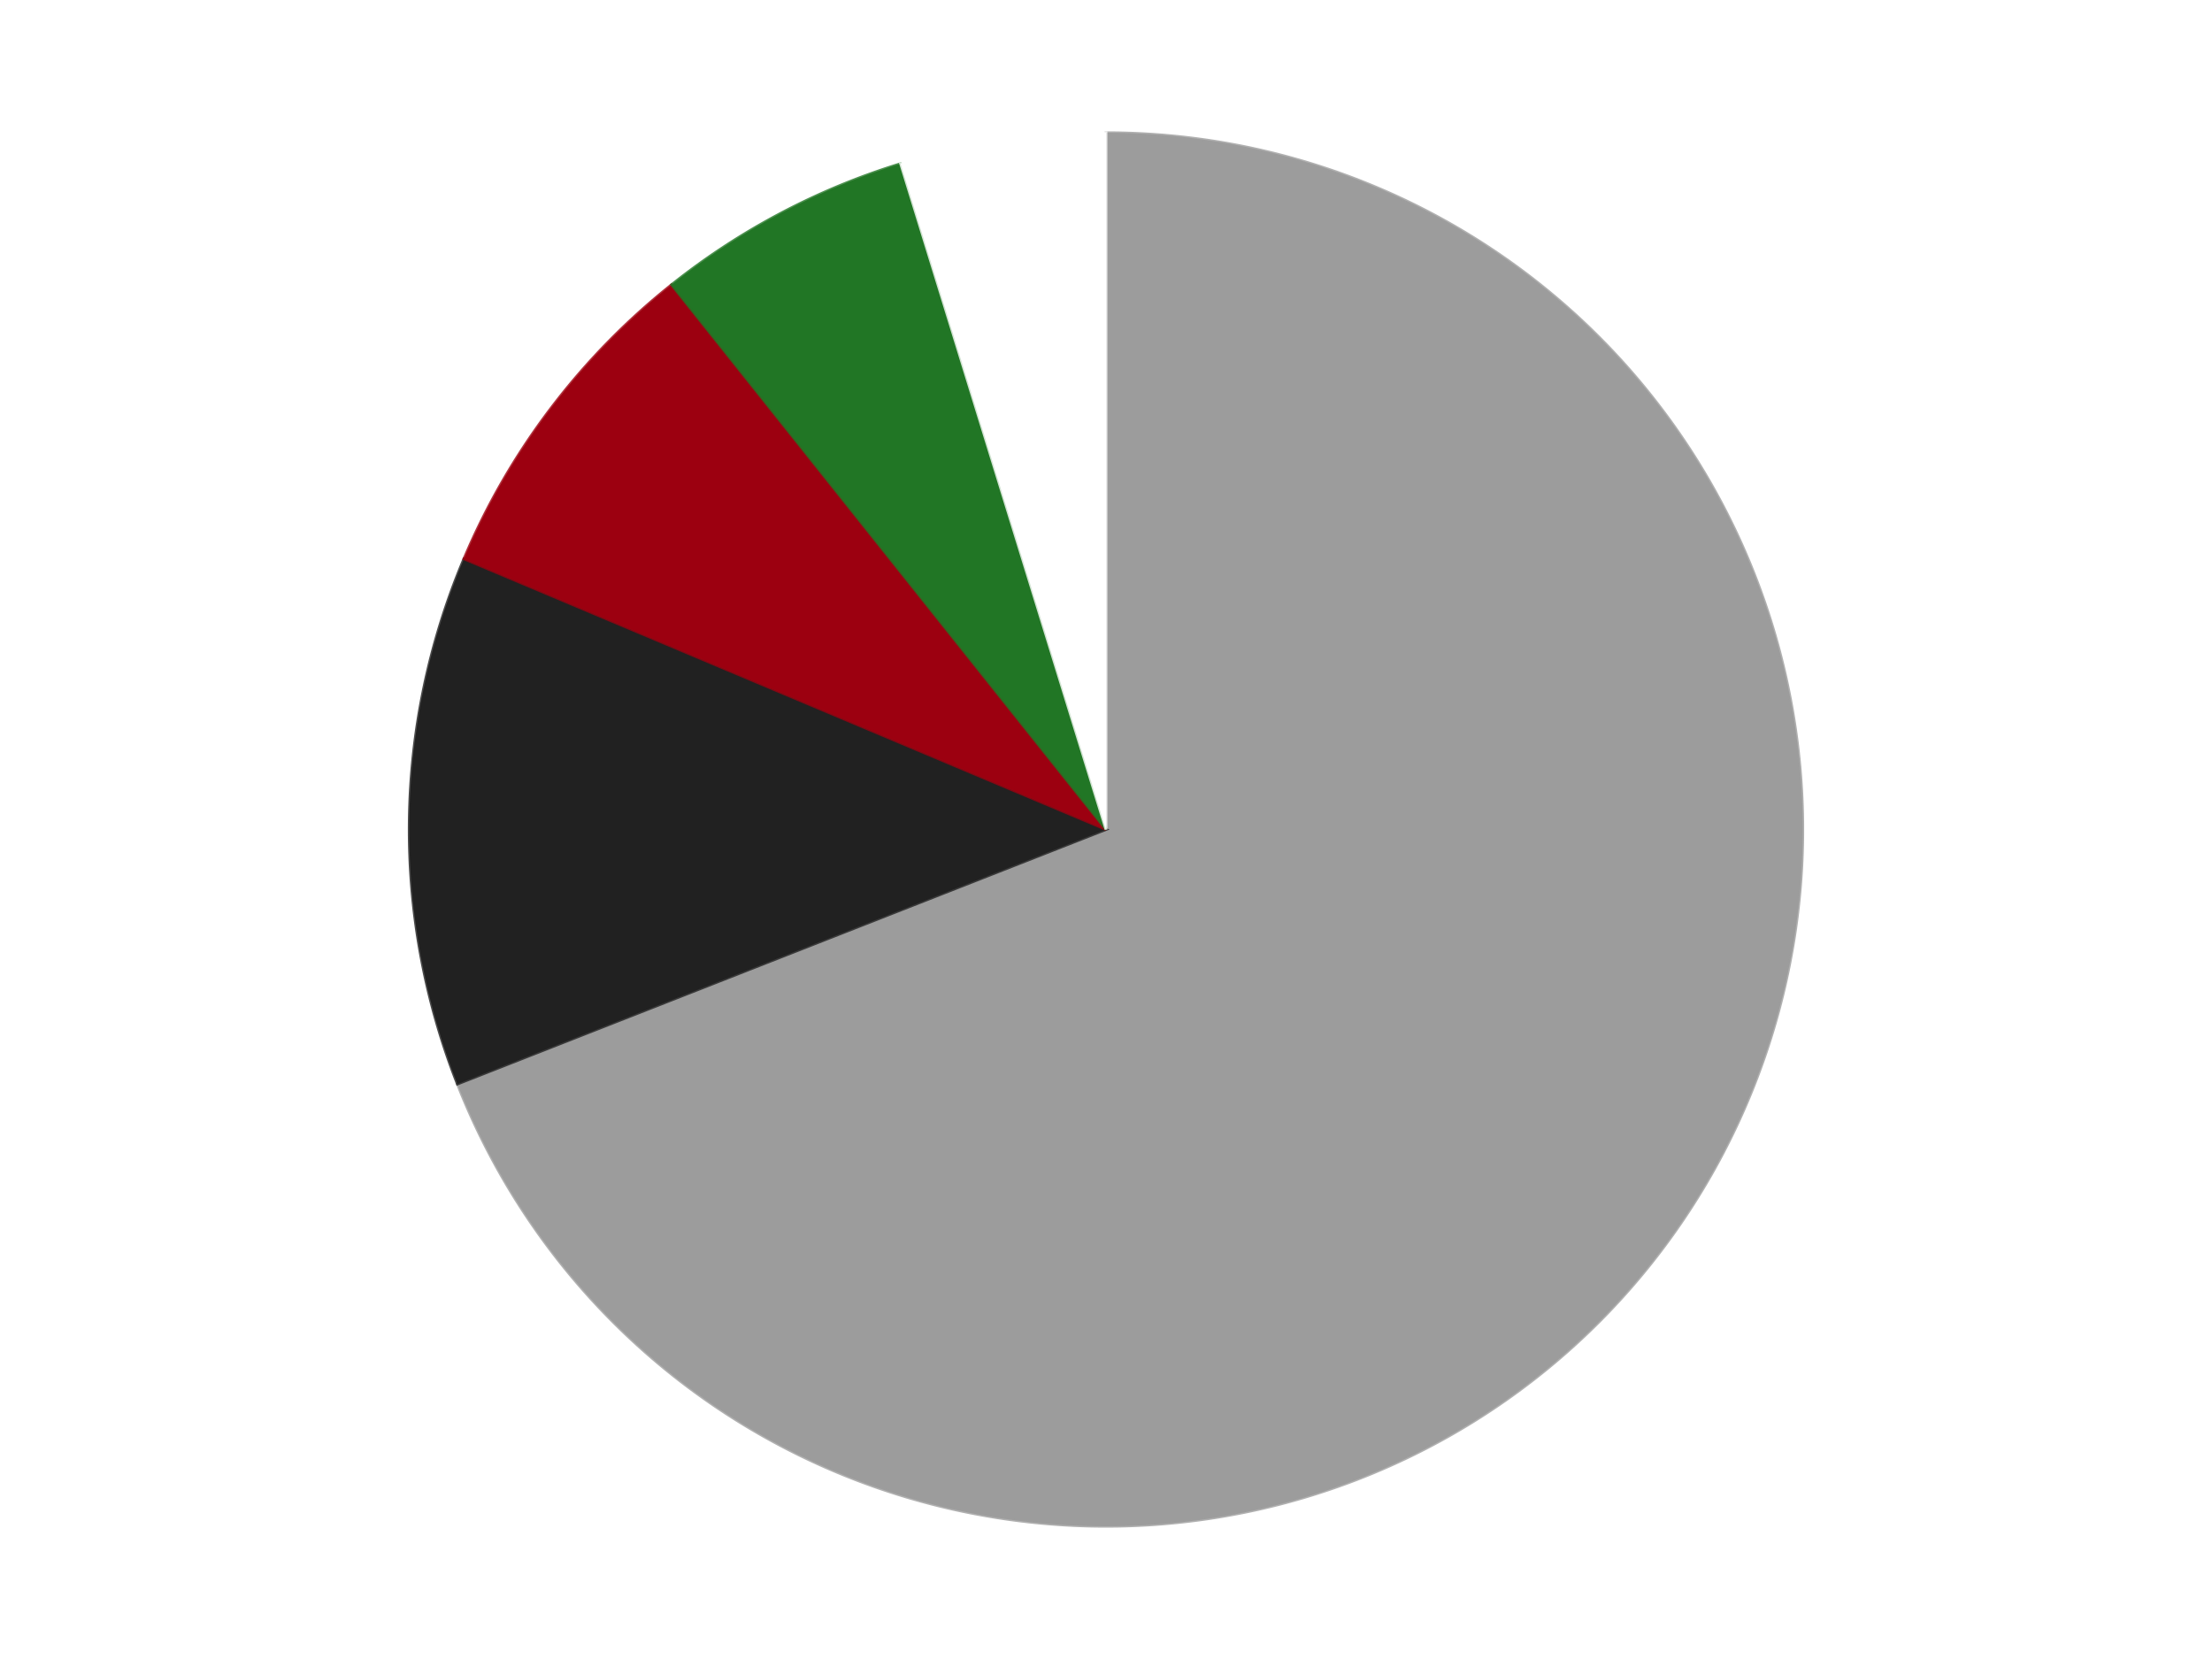 <?xml version='1.0' encoding='utf-8'?>
<svg xmlns="http://www.w3.org/2000/svg" xmlns:xlink="http://www.w3.org/1999/xlink" id="chart-bc9ab33e-78c8-476d-91d4-c2361574db45" class="pygal-chart" viewBox="0 0 800 600"><!--Generated with pygal 3.0.4 (lxml) ©Kozea 2012-2016 on 2024-07-06--><!--http://pygal.org--><!--http://github.com/Kozea/pygal--><defs><style type="text/css">#chart-bc9ab33e-78c8-476d-91d4-c2361574db45{-webkit-user-select:none;-webkit-font-smoothing:antialiased;font-family:Consolas,"Liberation Mono",Menlo,Courier,monospace}#chart-bc9ab33e-78c8-476d-91d4-c2361574db45 .title{font-family:Consolas,"Liberation Mono",Menlo,Courier,monospace;font-size:16px}#chart-bc9ab33e-78c8-476d-91d4-c2361574db45 .legends .legend text{font-family:Consolas,"Liberation Mono",Menlo,Courier,monospace;font-size:14px}#chart-bc9ab33e-78c8-476d-91d4-c2361574db45 .axis text{font-family:Consolas,"Liberation Mono",Menlo,Courier,monospace;font-size:10px}#chart-bc9ab33e-78c8-476d-91d4-c2361574db45 .axis text.major{font-family:Consolas,"Liberation Mono",Menlo,Courier,monospace;font-size:10px}#chart-bc9ab33e-78c8-476d-91d4-c2361574db45 .text-overlay text.value{font-family:Consolas,"Liberation Mono",Menlo,Courier,monospace;font-size:16px}#chart-bc9ab33e-78c8-476d-91d4-c2361574db45 .text-overlay text.label{font-family:Consolas,"Liberation Mono",Menlo,Courier,monospace;font-size:10px}#chart-bc9ab33e-78c8-476d-91d4-c2361574db45 .tooltip{font-family:Consolas,"Liberation Mono",Menlo,Courier,monospace;font-size:14px}#chart-bc9ab33e-78c8-476d-91d4-c2361574db45 text.no_data{font-family:Consolas,"Liberation Mono",Menlo,Courier,monospace;font-size:64px}
#chart-bc9ab33e-78c8-476d-91d4-c2361574db45{background-color:transparent}#chart-bc9ab33e-78c8-476d-91d4-c2361574db45 path,#chart-bc9ab33e-78c8-476d-91d4-c2361574db45 line,#chart-bc9ab33e-78c8-476d-91d4-c2361574db45 rect,#chart-bc9ab33e-78c8-476d-91d4-c2361574db45 circle{-webkit-transition:150ms;-moz-transition:150ms;transition:150ms}#chart-bc9ab33e-78c8-476d-91d4-c2361574db45 .graph &gt; .background{fill:transparent}#chart-bc9ab33e-78c8-476d-91d4-c2361574db45 .plot &gt; .background{fill:transparent}#chart-bc9ab33e-78c8-476d-91d4-c2361574db45 .graph{fill:rgba(0,0,0,.87)}#chart-bc9ab33e-78c8-476d-91d4-c2361574db45 text.no_data{fill:rgba(0,0,0,1)}#chart-bc9ab33e-78c8-476d-91d4-c2361574db45 .title{fill:rgba(0,0,0,1)}#chart-bc9ab33e-78c8-476d-91d4-c2361574db45 .legends .legend text{fill:rgba(0,0,0,.87)}#chart-bc9ab33e-78c8-476d-91d4-c2361574db45 .legends .legend:hover text{fill:rgba(0,0,0,1)}#chart-bc9ab33e-78c8-476d-91d4-c2361574db45 .axis .line{stroke:rgba(0,0,0,1)}#chart-bc9ab33e-78c8-476d-91d4-c2361574db45 .axis .guide.line{stroke:rgba(0,0,0,.54)}#chart-bc9ab33e-78c8-476d-91d4-c2361574db45 .axis .major.line{stroke:rgba(0,0,0,.87)}#chart-bc9ab33e-78c8-476d-91d4-c2361574db45 .axis text.major{fill:rgba(0,0,0,1)}#chart-bc9ab33e-78c8-476d-91d4-c2361574db45 .axis.y .guides:hover .guide.line,#chart-bc9ab33e-78c8-476d-91d4-c2361574db45 .line-graph .axis.x .guides:hover .guide.line,#chart-bc9ab33e-78c8-476d-91d4-c2361574db45 .stackedline-graph .axis.x .guides:hover .guide.line,#chart-bc9ab33e-78c8-476d-91d4-c2361574db45 .xy-graph .axis.x .guides:hover .guide.line{stroke:rgba(0,0,0,1)}#chart-bc9ab33e-78c8-476d-91d4-c2361574db45 .axis .guides:hover text{fill:rgba(0,0,0,1)}#chart-bc9ab33e-78c8-476d-91d4-c2361574db45 .reactive{fill-opacity:1.0;stroke-opacity:.8;stroke-width:1}#chart-bc9ab33e-78c8-476d-91d4-c2361574db45 .ci{stroke:rgba(0,0,0,.87)}#chart-bc9ab33e-78c8-476d-91d4-c2361574db45 .reactive.active,#chart-bc9ab33e-78c8-476d-91d4-c2361574db45 .active .reactive{fill-opacity:0.6;stroke-opacity:.9;stroke-width:4}#chart-bc9ab33e-78c8-476d-91d4-c2361574db45 .ci .reactive.active{stroke-width:1.5}#chart-bc9ab33e-78c8-476d-91d4-c2361574db45 .series text{fill:rgba(0,0,0,1)}#chart-bc9ab33e-78c8-476d-91d4-c2361574db45 .tooltip rect{fill:transparent;stroke:rgba(0,0,0,1);-webkit-transition:opacity 150ms;-moz-transition:opacity 150ms;transition:opacity 150ms}#chart-bc9ab33e-78c8-476d-91d4-c2361574db45 .tooltip .label{fill:rgba(0,0,0,.87)}#chart-bc9ab33e-78c8-476d-91d4-c2361574db45 .tooltip .label{fill:rgba(0,0,0,.87)}#chart-bc9ab33e-78c8-476d-91d4-c2361574db45 .tooltip .legend{font-size:.8em;fill:rgba(0,0,0,.54)}#chart-bc9ab33e-78c8-476d-91d4-c2361574db45 .tooltip .x_label{font-size:.6em;fill:rgba(0,0,0,1)}#chart-bc9ab33e-78c8-476d-91d4-c2361574db45 .tooltip .xlink{font-size:.5em;text-decoration:underline}#chart-bc9ab33e-78c8-476d-91d4-c2361574db45 .tooltip .value{font-size:1.5em}#chart-bc9ab33e-78c8-476d-91d4-c2361574db45 .bound{font-size:.5em}#chart-bc9ab33e-78c8-476d-91d4-c2361574db45 .max-value{font-size:.75em;fill:rgba(0,0,0,.54)}#chart-bc9ab33e-78c8-476d-91d4-c2361574db45 .map-element{fill:transparent;stroke:rgba(0,0,0,.54) !important}#chart-bc9ab33e-78c8-476d-91d4-c2361574db45 .map-element .reactive{fill-opacity:inherit;stroke-opacity:inherit}#chart-bc9ab33e-78c8-476d-91d4-c2361574db45 .color-0,#chart-bc9ab33e-78c8-476d-91d4-c2361574db45 .color-0 a:visited{stroke:#F44336;fill:#F44336}#chart-bc9ab33e-78c8-476d-91d4-c2361574db45 .color-1,#chart-bc9ab33e-78c8-476d-91d4-c2361574db45 .color-1 a:visited{stroke:#3F51B5;fill:#3F51B5}#chart-bc9ab33e-78c8-476d-91d4-c2361574db45 .color-2,#chart-bc9ab33e-78c8-476d-91d4-c2361574db45 .color-2 a:visited{stroke:#009688;fill:#009688}#chart-bc9ab33e-78c8-476d-91d4-c2361574db45 .color-3,#chart-bc9ab33e-78c8-476d-91d4-c2361574db45 .color-3 a:visited{stroke:#FFC107;fill:#FFC107}#chart-bc9ab33e-78c8-476d-91d4-c2361574db45 .color-4,#chart-bc9ab33e-78c8-476d-91d4-c2361574db45 .color-4 a:visited{stroke:#FF5722;fill:#FF5722}#chart-bc9ab33e-78c8-476d-91d4-c2361574db45 .text-overlay .color-0 text{fill:black}#chart-bc9ab33e-78c8-476d-91d4-c2361574db45 .text-overlay .color-1 text{fill:black}#chart-bc9ab33e-78c8-476d-91d4-c2361574db45 .text-overlay .color-2 text{fill:black}#chart-bc9ab33e-78c8-476d-91d4-c2361574db45 .text-overlay .color-3 text{fill:black}#chart-bc9ab33e-78c8-476d-91d4-c2361574db45 .text-overlay .color-4 text{fill:black}
#chart-bc9ab33e-78c8-476d-91d4-c2361574db45 text.no_data{text-anchor:middle}#chart-bc9ab33e-78c8-476d-91d4-c2361574db45 .guide.line{fill:none}#chart-bc9ab33e-78c8-476d-91d4-c2361574db45 .centered{text-anchor:middle}#chart-bc9ab33e-78c8-476d-91d4-c2361574db45 .title{text-anchor:middle}#chart-bc9ab33e-78c8-476d-91d4-c2361574db45 .legends .legend text{fill-opacity:1}#chart-bc9ab33e-78c8-476d-91d4-c2361574db45 .axis.x text{text-anchor:middle}#chart-bc9ab33e-78c8-476d-91d4-c2361574db45 .axis.x:not(.web) text[transform]{text-anchor:start}#chart-bc9ab33e-78c8-476d-91d4-c2361574db45 .axis.x:not(.web) text[transform].backwards{text-anchor:end}#chart-bc9ab33e-78c8-476d-91d4-c2361574db45 .axis.y text{text-anchor:end}#chart-bc9ab33e-78c8-476d-91d4-c2361574db45 .axis.y text[transform].backwards{text-anchor:start}#chart-bc9ab33e-78c8-476d-91d4-c2361574db45 .axis.y2 text{text-anchor:start}#chart-bc9ab33e-78c8-476d-91d4-c2361574db45 .axis.y2 text[transform].backwards{text-anchor:end}#chart-bc9ab33e-78c8-476d-91d4-c2361574db45 .axis .guide.line{stroke-dasharray:4,4;stroke:black}#chart-bc9ab33e-78c8-476d-91d4-c2361574db45 .axis .major.guide.line{stroke-dasharray:6,6;stroke:black}#chart-bc9ab33e-78c8-476d-91d4-c2361574db45 .horizontal .axis.y .guide.line,#chart-bc9ab33e-78c8-476d-91d4-c2361574db45 .horizontal .axis.y2 .guide.line,#chart-bc9ab33e-78c8-476d-91d4-c2361574db45 .vertical .axis.x .guide.line{opacity:0}#chart-bc9ab33e-78c8-476d-91d4-c2361574db45 .horizontal .axis.always_show .guide.line,#chart-bc9ab33e-78c8-476d-91d4-c2361574db45 .vertical .axis.always_show .guide.line{opacity:1 !important}#chart-bc9ab33e-78c8-476d-91d4-c2361574db45 .axis.y .guides:hover .guide.line,#chart-bc9ab33e-78c8-476d-91d4-c2361574db45 .axis.y2 .guides:hover .guide.line,#chart-bc9ab33e-78c8-476d-91d4-c2361574db45 .axis.x .guides:hover .guide.line{opacity:1}#chart-bc9ab33e-78c8-476d-91d4-c2361574db45 .axis .guides:hover text{opacity:1}#chart-bc9ab33e-78c8-476d-91d4-c2361574db45 .nofill{fill:none}#chart-bc9ab33e-78c8-476d-91d4-c2361574db45 .subtle-fill{fill-opacity:.2}#chart-bc9ab33e-78c8-476d-91d4-c2361574db45 .dot{stroke-width:1px;fill-opacity:1;stroke-opacity:1}#chart-bc9ab33e-78c8-476d-91d4-c2361574db45 .dot.active{stroke-width:5px}#chart-bc9ab33e-78c8-476d-91d4-c2361574db45 .dot.negative{fill:transparent}#chart-bc9ab33e-78c8-476d-91d4-c2361574db45 text,#chart-bc9ab33e-78c8-476d-91d4-c2361574db45 tspan{stroke:none !important}#chart-bc9ab33e-78c8-476d-91d4-c2361574db45 .series text.active{opacity:1}#chart-bc9ab33e-78c8-476d-91d4-c2361574db45 .tooltip rect{fill-opacity:.95;stroke-width:.5}#chart-bc9ab33e-78c8-476d-91d4-c2361574db45 .tooltip text{fill-opacity:1}#chart-bc9ab33e-78c8-476d-91d4-c2361574db45 .showable{visibility:hidden}#chart-bc9ab33e-78c8-476d-91d4-c2361574db45 .showable.shown{visibility:visible}#chart-bc9ab33e-78c8-476d-91d4-c2361574db45 .gauge-background{fill:rgba(229,229,229,1);stroke:none}#chart-bc9ab33e-78c8-476d-91d4-c2361574db45 .bg-lines{stroke:transparent;stroke-width:2px}</style><script type="text/javascript">window.pygal = window.pygal || {};window.pygal.config = window.pygal.config || {};window.pygal.config['bc9ab33e-78c8-476d-91d4-c2361574db45'] = {"allow_interruptions": false, "box_mode": "extremes", "classes": ["pygal-chart"], "css": ["file://style.css", "file://graph.css"], "defs": [], "disable_xml_declaration": false, "dots_size": 2.5, "dynamic_print_values": false, "explicit_size": false, "fill": false, "force_uri_protocol": "https", "formatter": null, "half_pie": false, "height": 600, "include_x_axis": false, "inner_radius": 0, "interpolate": null, "interpolation_parameters": {}, "interpolation_precision": 250, "inverse_y_axis": false, "js": ["//kozea.github.io/pygal.js/2.0.x/pygal-tooltips.min.js"], "legend_at_bottom": false, "legend_at_bottom_columns": null, "legend_box_size": 12, "logarithmic": false, "margin": 20, "margin_bottom": null, "margin_left": null, "margin_right": null, "margin_top": null, "max_scale": 16, "min_scale": 4, "missing_value_fill_truncation": "x", "no_data_text": "No data", "no_prefix": false, "order_min": null, "pretty_print": false, "print_labels": false, "print_values": false, "print_values_position": "center", "print_zeroes": true, "range": null, "rounded_bars": null, "secondary_range": null, "show_dots": true, "show_legend": false, "show_minor_x_labels": true, "show_minor_y_labels": true, "show_only_major_dots": false, "show_x_guides": false, "show_x_labels": true, "show_y_guides": true, "show_y_labels": true, "spacing": 10, "stack_from_top": false, "strict": false, "stroke": true, "stroke_style": null, "style": {"background": "transparent", "ci_colors": [], "colors": ["#F44336", "#3F51B5", "#009688", "#FFC107", "#FF5722", "#9C27B0", "#03A9F4", "#8BC34A", "#FF9800", "#E91E63", "#2196F3", "#4CAF50", "#FFEB3B", "#673AB7", "#00BCD4", "#CDDC39", "#9E9E9E", "#607D8B"], "dot_opacity": "1", "font_family": "Consolas, \"Liberation Mono\", Menlo, Courier, monospace", "foreground": "rgba(0, 0, 0, .87)", "foreground_strong": "rgba(0, 0, 0, 1)", "foreground_subtle": "rgba(0, 0, 0, .54)", "guide_stroke_color": "black", "guide_stroke_dasharray": "4,4", "label_font_family": "Consolas, \"Liberation Mono\", Menlo, Courier, monospace", "label_font_size": 10, "legend_font_family": "Consolas, \"Liberation Mono\", Menlo, Courier, monospace", "legend_font_size": 14, "major_guide_stroke_color": "black", "major_guide_stroke_dasharray": "6,6", "major_label_font_family": "Consolas, \"Liberation Mono\", Menlo, Courier, monospace", "major_label_font_size": 10, "no_data_font_family": "Consolas, \"Liberation Mono\", Menlo, Courier, monospace", "no_data_font_size": 64, "opacity": "1.0", "opacity_hover": "0.6", "plot_background": "transparent", "stroke_opacity": ".8", "stroke_opacity_hover": ".9", "stroke_width": "1", "stroke_width_hover": "4", "title_font_family": "Consolas, \"Liberation Mono\", Menlo, Courier, monospace", "title_font_size": 16, "tooltip_font_family": "Consolas, \"Liberation Mono\", Menlo, Courier, monospace", "tooltip_font_size": 14, "transition": "150ms", "value_background": "rgba(229, 229, 229, 1)", "value_colors": [], "value_font_family": "Consolas, \"Liberation Mono\", Menlo, Courier, monospace", "value_font_size": 16, "value_label_font_family": "Consolas, \"Liberation Mono\", Menlo, Courier, monospace", "value_label_font_size": 10}, "title": null, "tooltip_border_radius": 0, "tooltip_fancy_mode": true, "truncate_label": null, "truncate_legend": null, "width": 800, "x_label_rotation": 0, "x_labels": null, "x_labels_major": null, "x_labels_major_count": null, "x_labels_major_every": null, "x_title": null, "xrange": null, "y_label_rotation": 0, "y_labels": null, "y_labels_major": null, "y_labels_major_count": null, "y_labels_major_every": null, "y_title": null, "zero": 0, "legends": ["Light Gray", "Black", "Trans-Red", "Trans-Green", "White"]}</script><script type="text/javascript" xlink:href="https://kozea.github.io/pygal.js/2.0.x/pygal-tooltips.min.js"/></defs><title>Pygal</title><g class="graph pie-graph vertical"><rect x="0" y="0" width="800" height="600" class="background"/><g transform="translate(20, 20)" class="plot"><rect x="0" y="0" width="760" height="560" class="background"/><g class="series serie-0 color-0"><g class="slices"><g class="slice" style="fill: #9C9C9C; stroke: #9C9C9C"><path d="M380 28 A252 252 0 1 1 145.42 372.066 L380 280 A0 0 0 1 0 380 280 z" class="slice reactive tooltip-trigger"/><desc class="value">174</desc><desc class="x centered">484.1060855638153</desc><desc class="y centered">350.97832731601636</desc></g></g></g><g class="series serie-1 color-1"><g class="slices"><g class="slice" style="fill: #212121; stroke: #212121"><path d="M145.42 372.066 A252 252 0 0 1 147.788 182.114 L380 280 A0 0 0 0 0 380 280 z" class="slice reactive tooltip-trigger"/><desc class="value">31</desc><desc class="x centered">254.00979114739715</desc><desc class="y centered">278.4292443609777</desc></g></g></g><g class="series serie-2 color-2"><g class="slices"><g class="slice" style="fill: #9C0010; stroke: #9C0010"><path d="M147.788 182.114 A252 252 0 0 1 222.881 82.978 L380 280 A0 0 0 0 0 380 280 z" class="slice reactive tooltip-trigger"/><desc class="value">20</desc><desc class="x centered">279.56130408991174</desc><desc class="y centered">203.92064429898988</desc></g></g></g><g class="series serie-3 color-3"><g class="slices"><g class="slice" style="fill: #217625; stroke: #217625"><path d="M222.881 82.978 A252 252 0 0 1 305.722 39.196 L380 280 A0 0 0 0 0 380 280 z" class="slice reactive tooltip-trigger"/><desc class="value">15</desc><desc class="x centered">321.1241528375942</desc><desc class="y centered">168.60146041841915</desc></g></g></g><g class="series serie-4 color-4"><g class="slices"><g class="slice" style="fill: #FFFFFF; stroke: #FFFFFF"><path d="M305.722 39.196 A252 252 0 0 1 380 28 L380 280 A0 0 0 0 0 380 280 z" class="slice reactive tooltip-trigger"/><desc class="value">12</desc><desc class="x centered">361.22067446180193</desc><desc class="y centered">155.40731589563381</desc></g></g></g></g><g class="titles"/><g transform="translate(20, 20)" class="plot overlay"><g class="series serie-0 color-0"/><g class="series serie-1 color-1"/><g class="series serie-2 color-2"/><g class="series serie-3 color-3"/><g class="series serie-4 color-4"/></g><g transform="translate(20, 20)" class="plot text-overlay"><g class="series serie-0 color-0"/><g class="series serie-1 color-1"/><g class="series serie-2 color-2"/><g class="series serie-3 color-3"/><g class="series serie-4 color-4"/></g><g transform="translate(20, 20)" class="plot tooltip-overlay"><g transform="translate(0 0)" style="opacity: 0" class="tooltip"><rect rx="0" ry="0" width="0" height="0" class="tooltip-box"/><g class="text"/></g></g></g></svg>